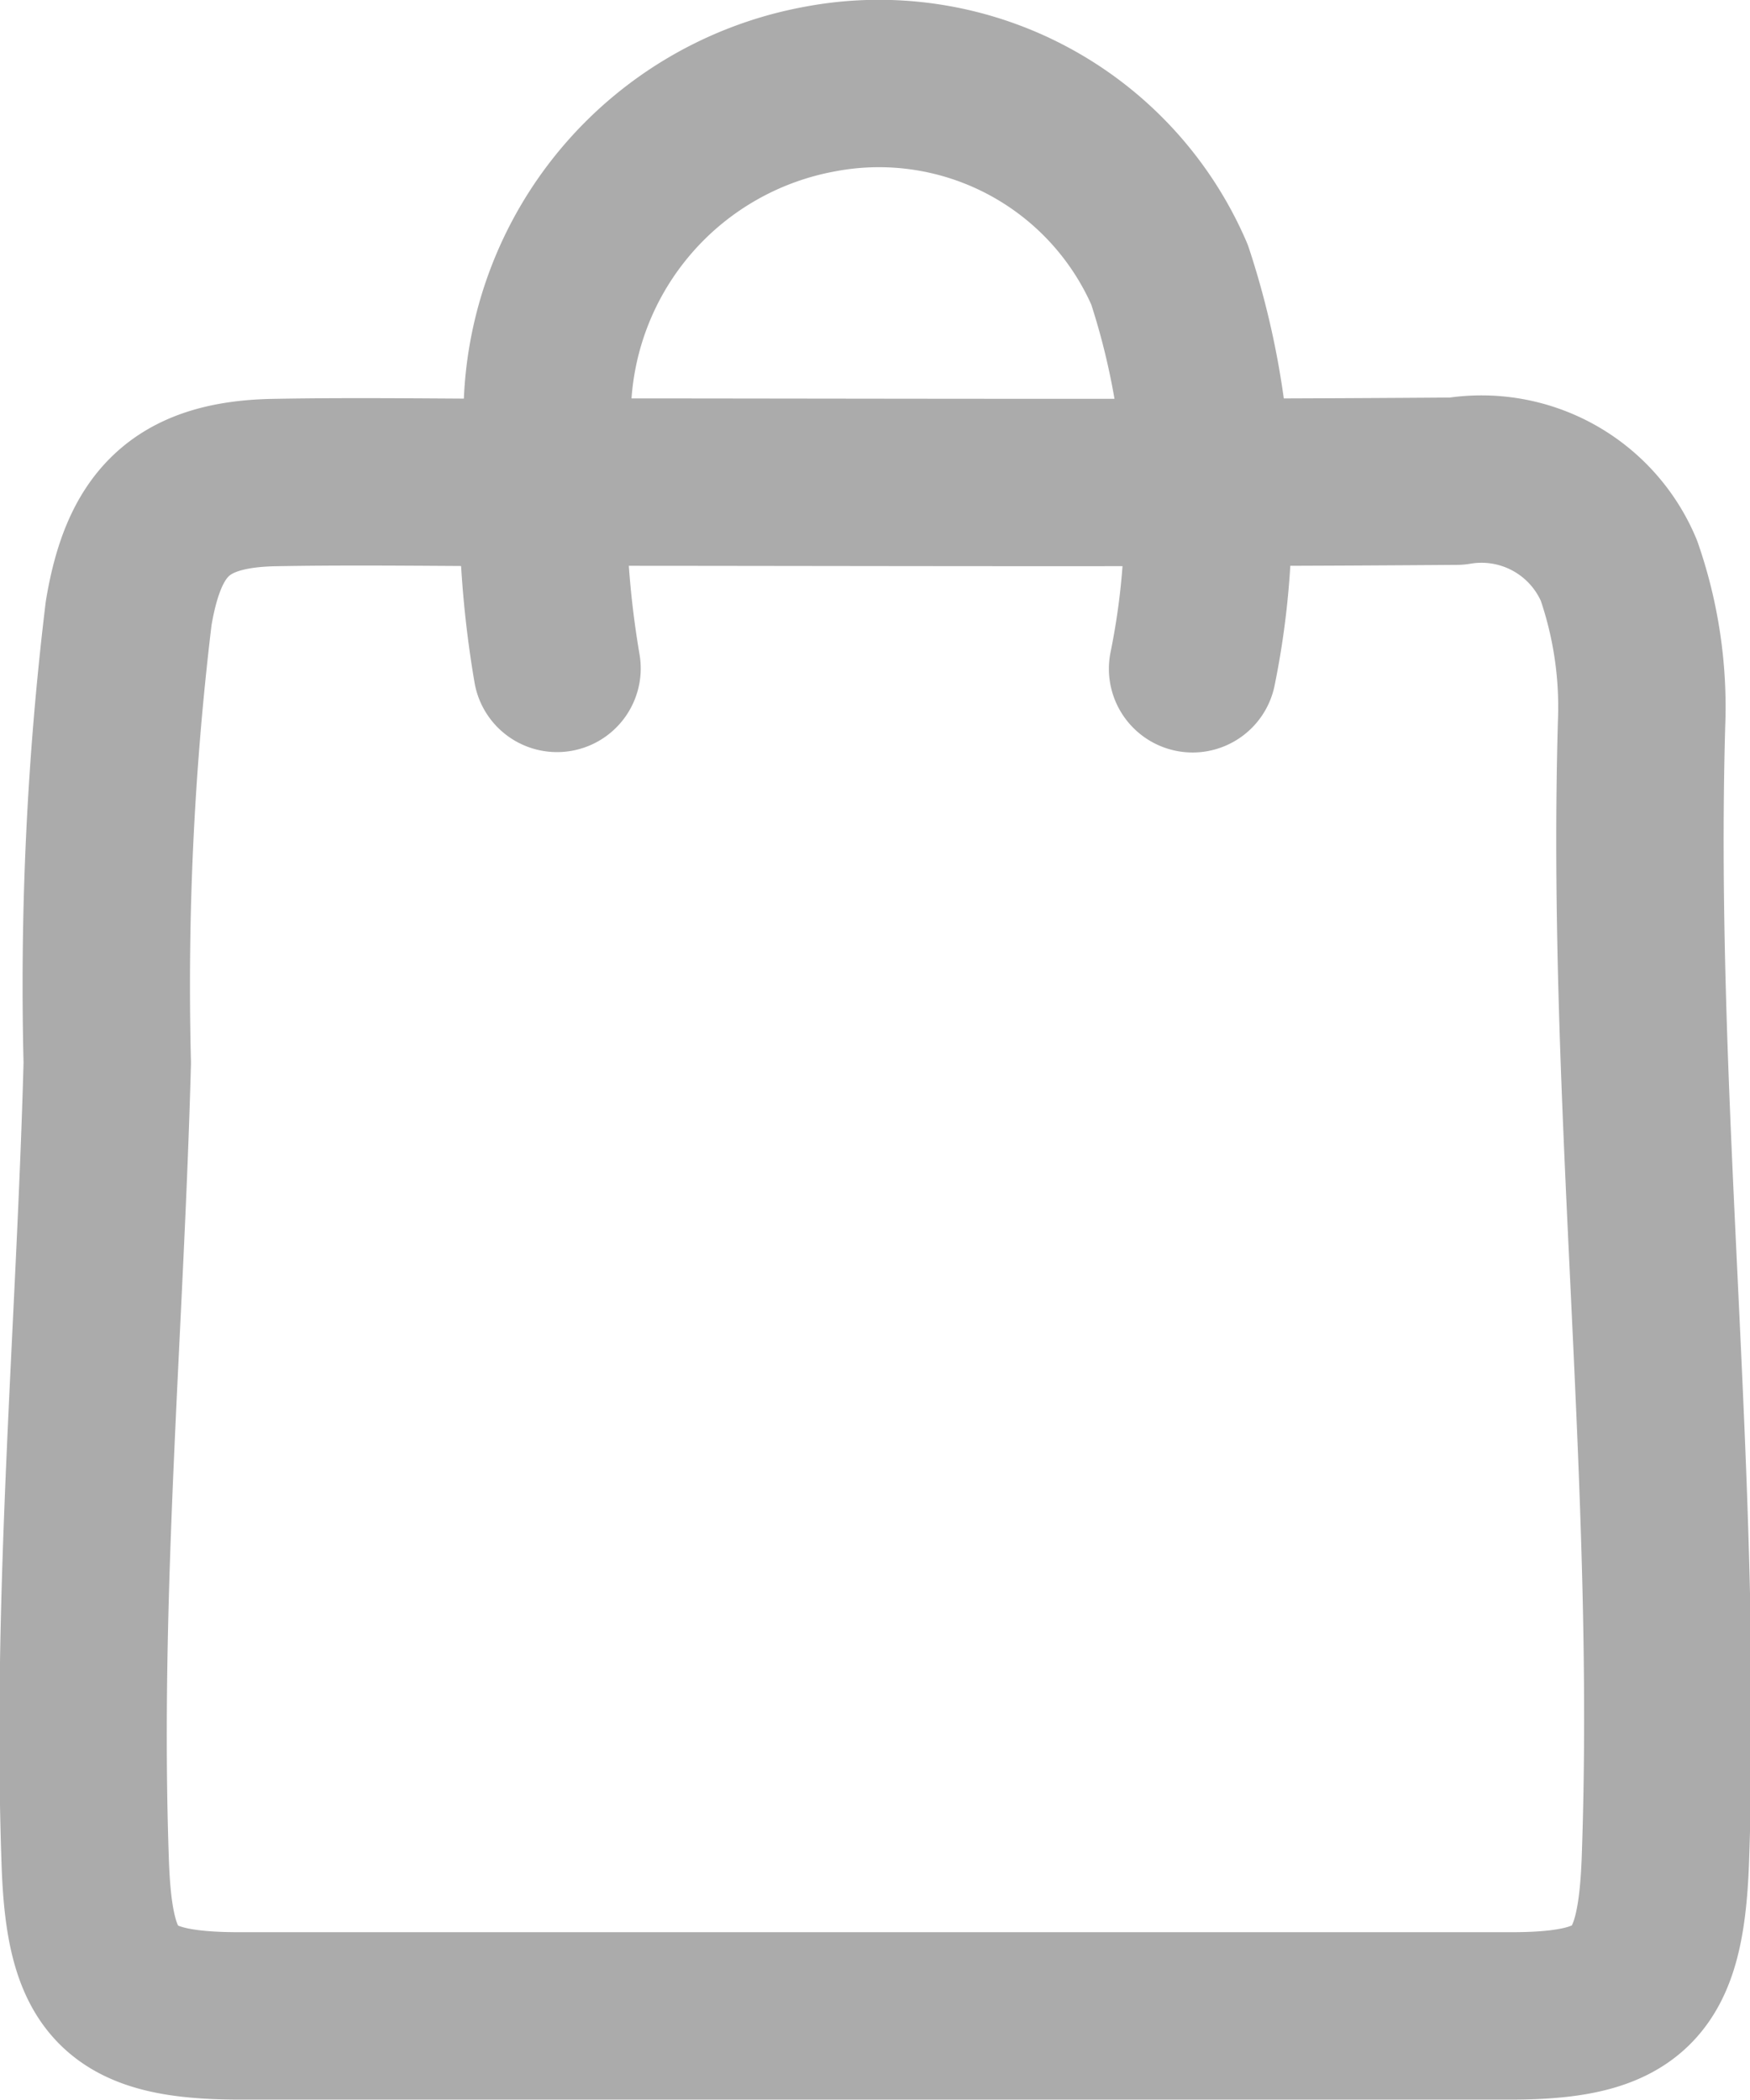 <svg xmlns="http://www.w3.org/2000/svg" width="13.591" height="16.31" viewBox="0 0 13.591 16.31">
  <g id="Group_637" data-name="Group 637" transform="translate(-278.447 -212.783)">
    <path id="Path_252" data-name="Path 252" d="M6.922,25.665c-.681,0-1.362-.013-2.042,0-.721.018-1,.326-1.115,1.016a24.072,24.072,0,0,0-.166,3.49c-.056,2.071-.244,4.137-.171,6.212.033.941.255,1.19,1.2,1.19q4.936,0,9.871,0c.938,0,1.162-.254,1.2-1.19.108-2.954-.269-5.9-.184-8.85a3.231,3.231,0,0,0-.176-1.185,1.157,1.157,0,0,0-1.261-.694c-2.326.018-4.652.007-6.978.007" transform="translate(275.681 190.866)" fill="none" stroke="#ababab" stroke-linecap="round" stroke-linejoin="round" stroke-width="1.3"/>
    <path id="Path_253" data-name="Path 253" d="M34.279,7.945A5.968,5.968,0,0,0,34.1,4.884a2.458,2.458,0,0,0-2.717-1.441A2.582,2.582,0,0,0,29.268,5.9a7.734,7.734,0,0,0,.075,2.042" transform="translate(253.43 210.032)" fill="none" stroke="#ababab" stroke-linecap="round" stroke-linejoin="round" stroke-width="1.3"/>
  </g>
</svg>
